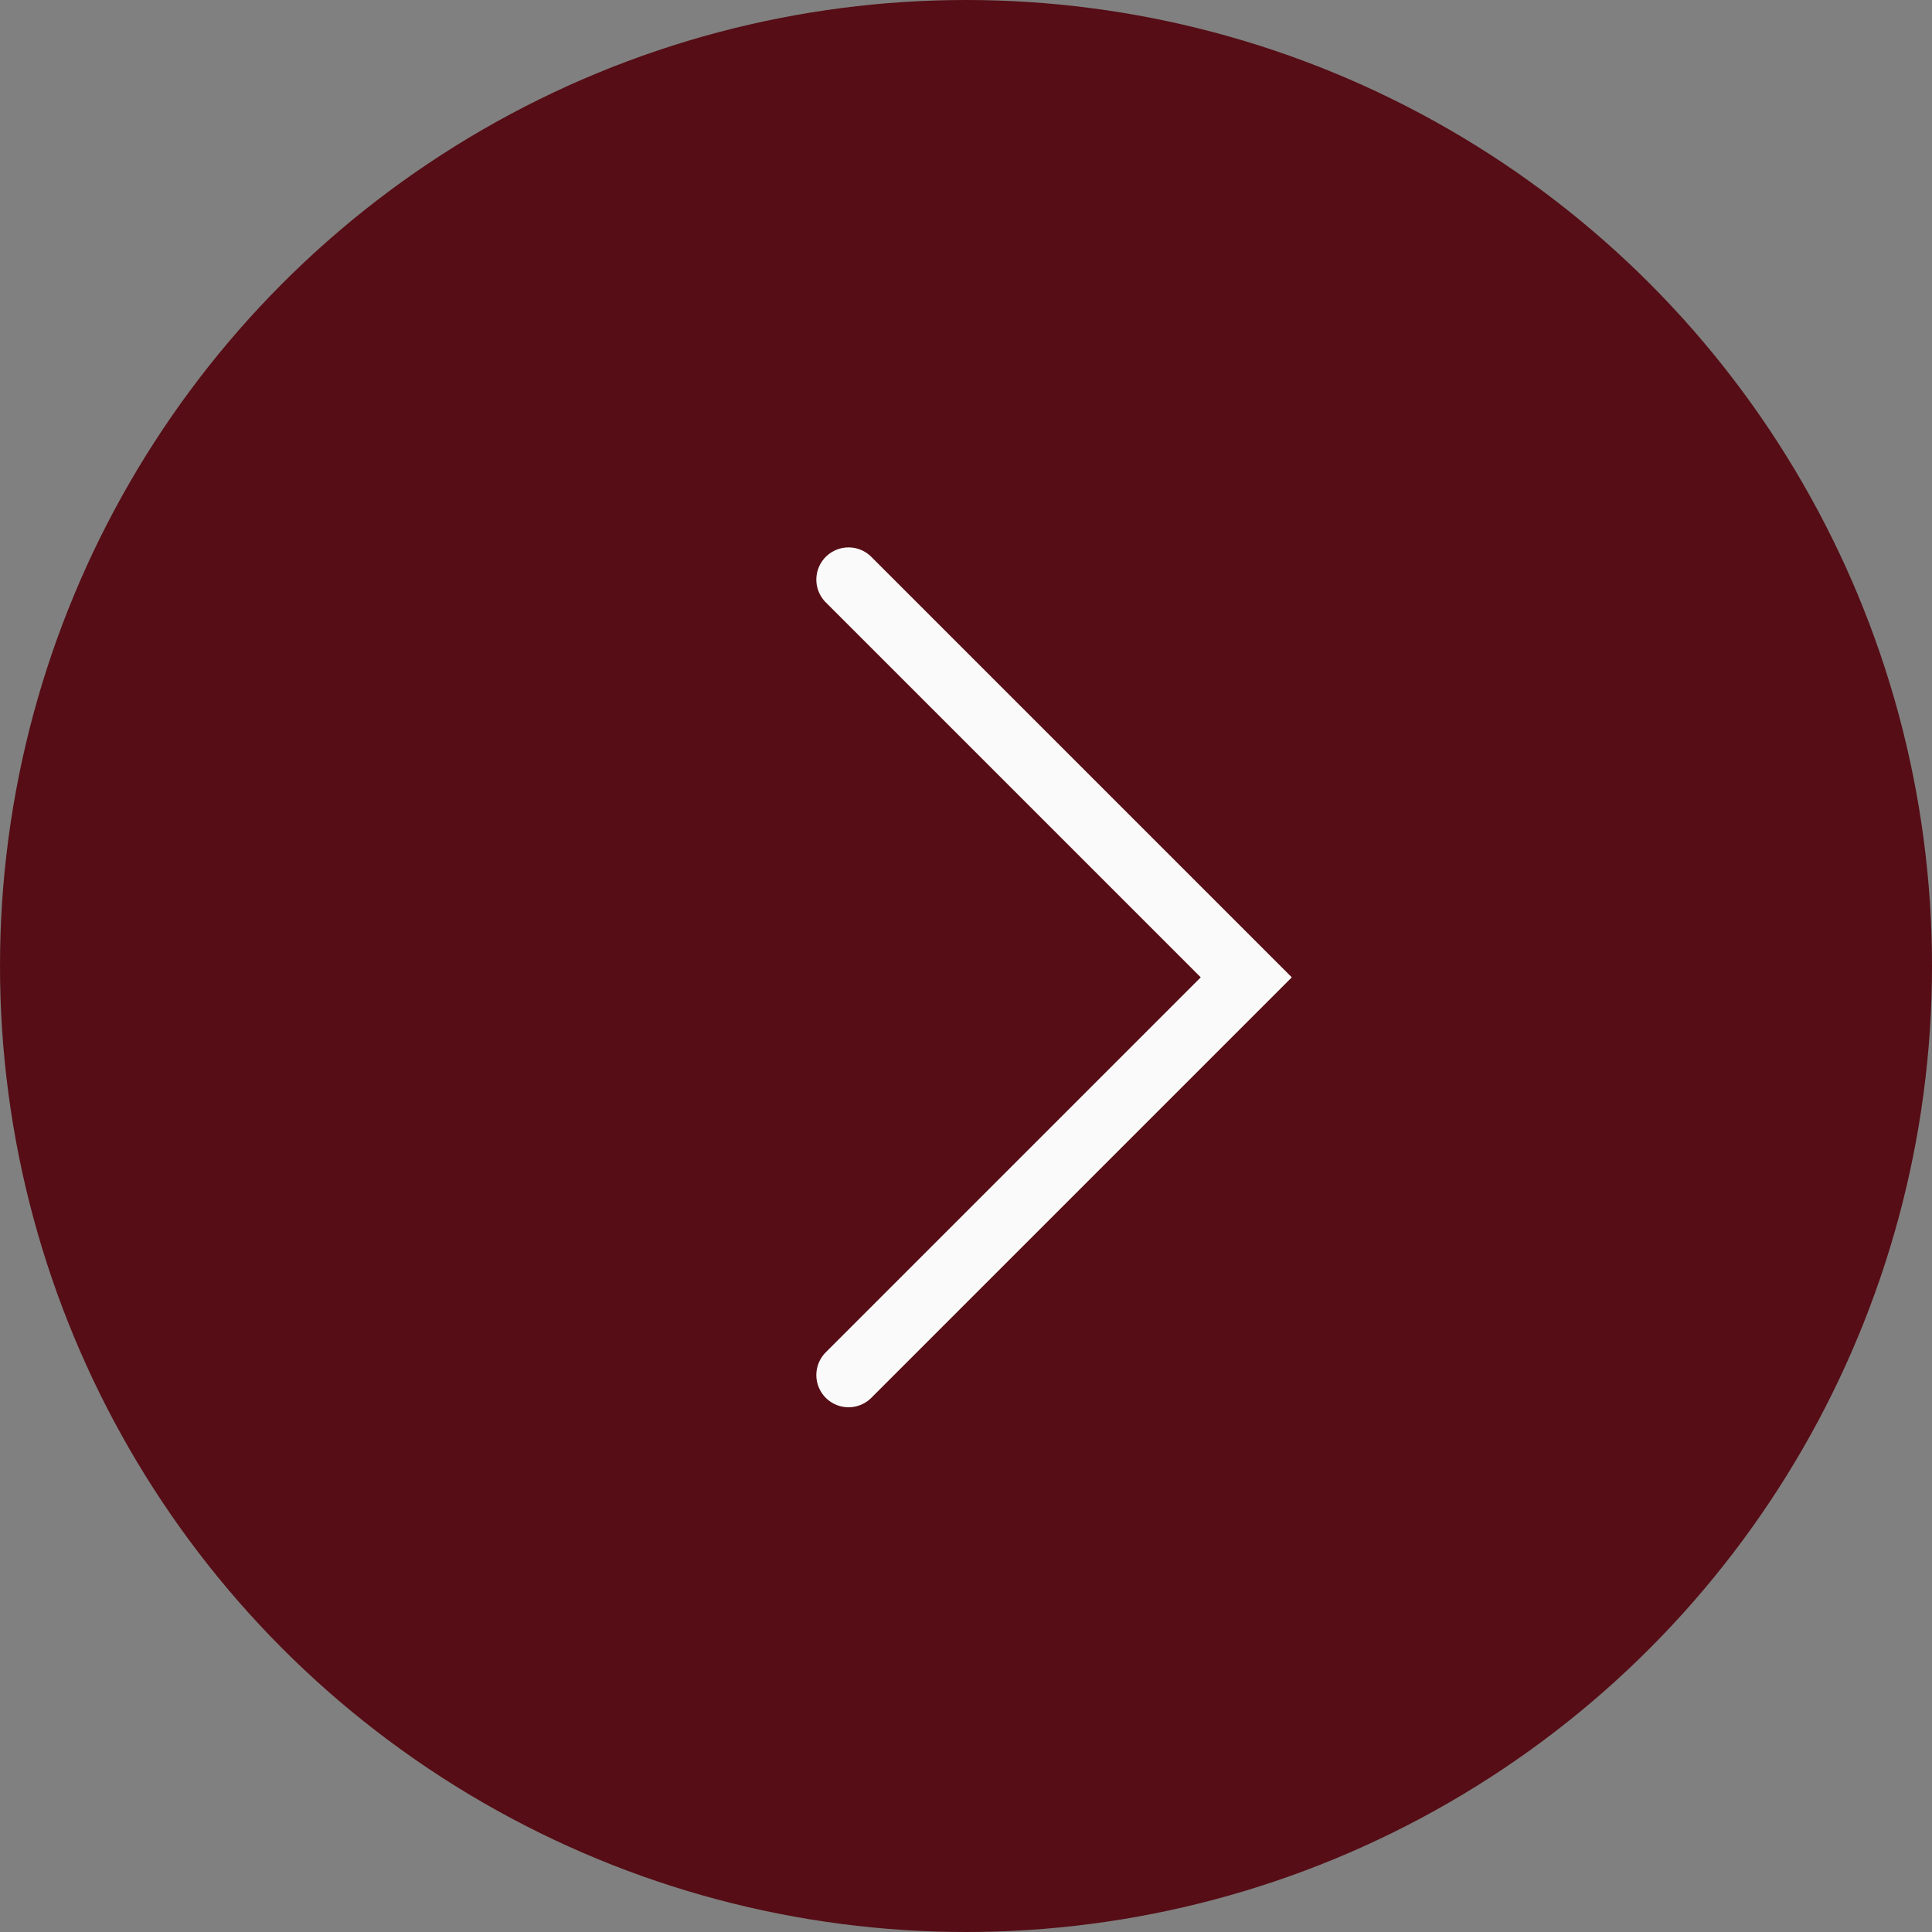 <?xml version="1.0" encoding="UTF-8"?> <svg xmlns="http://www.w3.org/2000/svg" width="60" height="60" viewBox="0 0 60 60" fill="none"><rect x="0" y="0" width="60" height="60" fill="#808080" stroke="none"/> <circle cx="30" cy="30" r="30" fill="#560D15"></circle> <path d="M26.352 18L38.704 30.352L26.352 42.704" stroke="#FAFAFA" stroke-width="2" stroke-linecap="round"></path> </svg> 